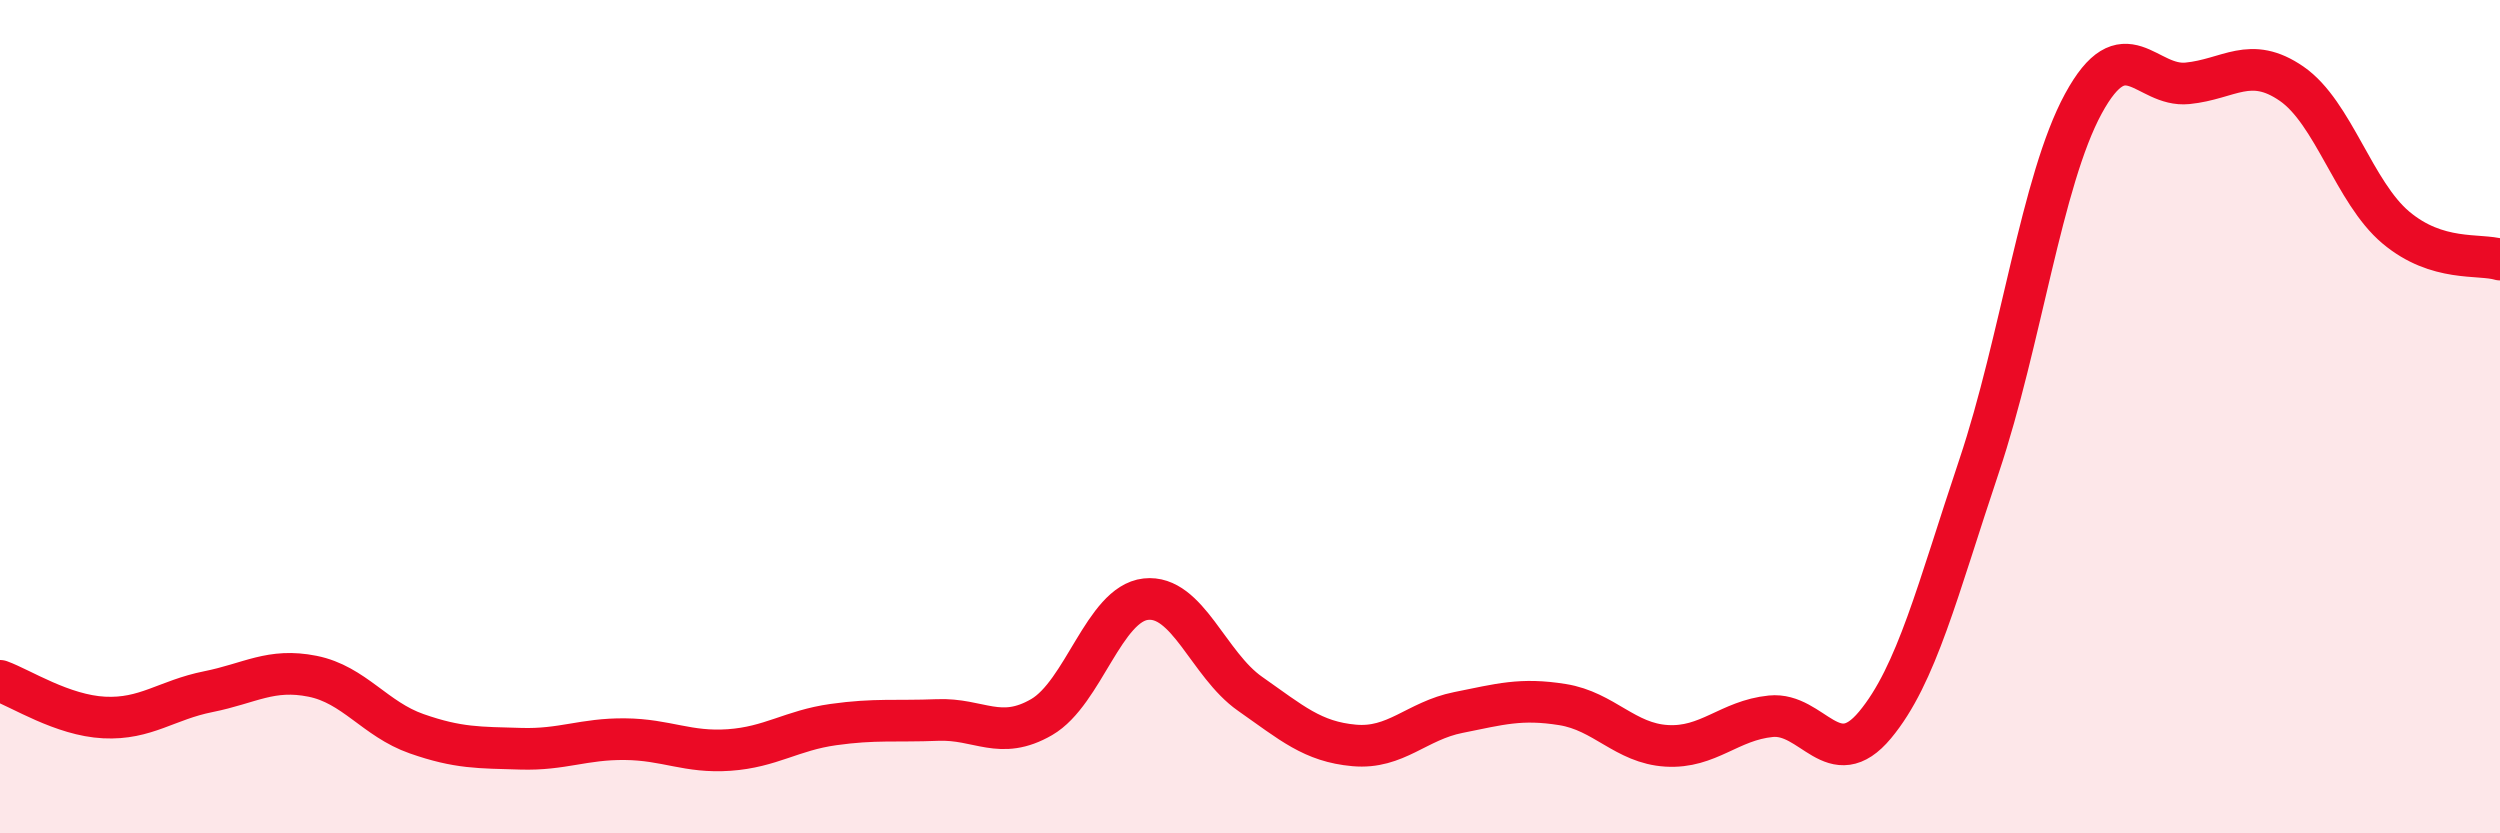 
    <svg width="60" height="20" viewBox="0 0 60 20" xmlns="http://www.w3.org/2000/svg">
      <path
        d="M 0,16.34 C 0.5,16.52 1.5,17.17 2.5,17.22 C 3.5,17.27 4,16.8 5,16.6 C 6,16.4 6.5,16.03 7.5,16.23 C 8.5,16.43 9,17.26 10,17.61 C 11,17.96 11.5,17.94 12.5,17.97 C 13.5,18 14,17.73 15,17.74 C 16,17.75 16.5,18.07 17.5,18 C 18.5,17.93 19,17.53 20,17.39 C 21,17.25 21.5,17.32 22.5,17.28 C 23.5,17.24 24,17.79 25,17.21 C 26,16.63 26.5,14.49 27.5,14.38 C 28.5,14.27 29,15.95 30,16.65 C 31,17.35 31.5,17.8 32.5,17.89 C 33.5,17.98 34,17.3 35,17.1 C 36,16.9 36.5,16.75 37.5,16.91 C 38.5,17.07 39,17.84 40,17.9 C 41,17.96 41.5,17.29 42.5,17.19 C 43.5,17.09 44,18.6 45,17.4 C 46,16.2 46.5,14.16 47.5,11.18 C 48.5,8.2 49,4.33 50,2.49 C 51,0.65 51.5,2.1 52.5,2 C 53.5,1.9 54,1.32 55,2.01 C 56,2.7 56.5,4.62 57.5,5.46 C 58.5,6.3 59.5,6.08 60,6.23L60 20L0 20Z"
        fill="#EB0A25"
        opacity="0.1"
        stroke-linecap="round"
        stroke-linejoin="round"
      />
      <path
        d="M 0,16.34 C 0.5,16.52 1.5,17.17 2.5,17.22 C 3.5,17.27 4,16.8 5,16.6 C 6,16.4 6.5,16.03 7.5,16.23 C 8.5,16.43 9,17.26 10,17.61 C 11,17.96 11.5,17.94 12.5,17.97 C 13.5,18 14,17.73 15,17.74 C 16,17.75 16.5,18.07 17.5,18 C 18.5,17.93 19,17.53 20,17.39 C 21,17.25 21.5,17.32 22.5,17.28 C 23.5,17.24 24,17.79 25,17.21 C 26,16.63 26.5,14.49 27.5,14.38 C 28.5,14.27 29,15.95 30,16.65 C 31,17.35 31.5,17.8 32.5,17.89 C 33.5,17.98 34,17.3 35,17.1 C 36,16.9 36.5,16.75 37.5,16.91 C 38.5,17.07 39,17.84 40,17.9 C 41,17.96 41.5,17.29 42.5,17.19 C 43.5,17.09 44,18.6 45,17.4 C 46,16.2 46.5,14.16 47.5,11.18 C 48.5,8.2 49,4.33 50,2.49 C 51,0.65 51.5,2.1 52.5,2 C 53.5,1.9 54,1.32 55,2.01 C 56,2.7 56.5,4.62 57.5,5.46 C 58.5,6.3 59.5,6.08 60,6.23"
        stroke="#EB0A25"
        stroke-width="1"
        fill="none"
        stroke-linecap="round"
        stroke-linejoin="round"
      />
    </svg>
  